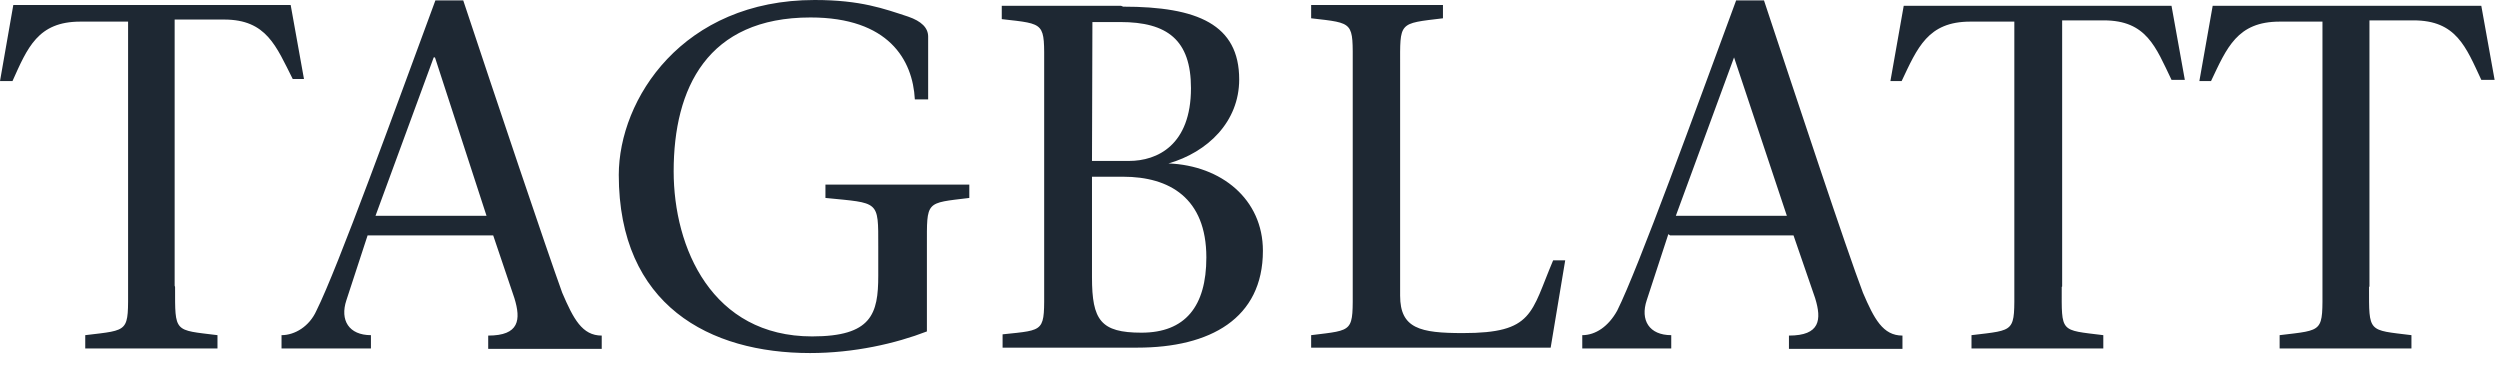 <svg width="142" height="21" viewBox="0 0 142 21" fill="none" xmlns="http://www.w3.org/2000/svg">
<path d="M9.944 16.297C9.944 18.919 9.873 18.73 12.353 19.037V19.793H4.842V19.037C7.393 18.73 7.275 18.896 7.275 16.297V1.228H4.559C2.149 1.228 1.559 2.716 0.709 4.606H0L0.756 0.283H16.51L17.266 4.488H16.628C15.683 2.622 15.14 1.11 12.731 1.11H9.92V16.227L9.944 16.297ZM27.635 12.259L24.706 3.26H24.635L21.328 12.259H27.635ZM20.903 13.298L19.675 17.053C19.297 18.187 19.817 19.037 21.069 19.037V19.793H15.991V19.037C16.746 19.037 17.573 18.541 17.974 17.644C19.179 15.235 22.462 6.165 24.73 0.024H26.312C28.178 5.645 31.036 14.148 31.934 16.628C32.572 18.116 33.068 19.061 34.178 19.061V19.817H27.73V19.061C29.501 19.061 29.595 18.163 29.218 16.935L28.013 13.369H20.88L20.903 13.298ZM35.146 9.944C35.146 5.621 38.783 0 46.271 0C48.893 0 50.215 0.496 51.585 0.945C52.341 1.205 52.719 1.583 52.719 2.079V5.645H51.963C51.845 3.401 50.475 0.992 46.035 0.992C40.177 0.992 38.264 5.007 38.264 9.731C38.264 14.077 40.437 19.108 46.129 19.108C49.507 19.108 49.885 17.833 49.885 15.66V13.983C49.885 11.361 49.956 11.55 46.885 11.243V10.487H55.057V11.243C52.554 11.55 52.648 11.385 52.648 13.983V18.825C50.877 19.51 48.515 20.053 46.011 20.053C40.319 20.053 35.146 17.36 35.146 9.92V9.944ZM62.025 15.754C62.025 18.187 62.521 18.896 64.836 18.896C67.316 18.896 68.521 17.408 68.521 14.621C68.521 11.243 66.418 10.038 63.797 10.038H62.025V15.754ZM62.025 9.141H64.127C65.734 9.141 67.647 8.243 67.647 5.007C67.647 2.267 66.3 1.252 63.631 1.252H62.049L62.025 9.141ZM63.797 0.378C68.025 0.378 70.386 1.394 70.386 4.511C70.386 6.921 68.591 8.645 66.371 9.283C69.371 9.401 71.733 11.314 71.733 14.243C71.733 18.093 68.733 19.746 64.6 19.746H56.947V18.99C59.427 18.73 59.309 18.872 59.309 16.297V3.779C59.309 1.275 59.427 1.37 56.9 1.087V0.331H63.678L63.797 0.378ZM74.473 19.037C76.953 18.73 76.835 18.896 76.835 16.297V3.732C76.835 1.228 76.953 1.323 74.473 1.039V0.283H81.96V1.039C79.409 1.346 79.527 1.228 79.527 3.779V16.794C79.527 18.66 80.661 18.919 83.094 18.919C87.109 18.919 86.944 17.786 88.219 14.786H88.904L88.078 19.746H74.473V18.99V19.037ZM101.494 12.259L98.494 3.26L95.187 12.259H101.494ZM94.762 13.298L93.534 17.053C93.156 18.187 93.675 19.037 94.927 19.037V19.793H89.873V19.037C90.629 19.037 91.361 18.541 91.857 17.644C93.061 15.235 96.344 6.165 98.612 0.024H100.195C102.06 5.645 104.871 14.148 105.816 16.628C106.454 18.116 106.95 19.061 108.06 19.061V19.817H101.612V19.061C103.383 19.061 103.478 18.163 103.1 16.935L101.871 13.369H94.856L94.762 13.298ZM117.106 16.297C117.106 18.919 116.988 18.73 119.468 19.037V19.793H111.981V19.037C114.532 18.73 114.414 18.896 114.414 16.297V1.228H111.91C109.501 1.228 108.91 2.716 108.013 4.606H107.375L108.131 0.331H123.342L124.098 4.535H123.342C122.444 2.669 121.925 1.157 119.492 1.157H117.13V16.274L117.106 16.297ZM134.561 16.297C134.561 18.919 134.49 18.73 136.97 19.037V19.793H129.483V19.037C132.034 18.73 131.916 18.896 131.916 16.297V1.228H129.483C127.074 1.228 126.483 2.716 125.586 4.606H124.924L125.68 0.331H140.938L141.694 4.535H140.938C140.064 2.669 139.521 1.157 137.088 1.157H134.585V16.274" fill="#1E2833"/>
</svg>
